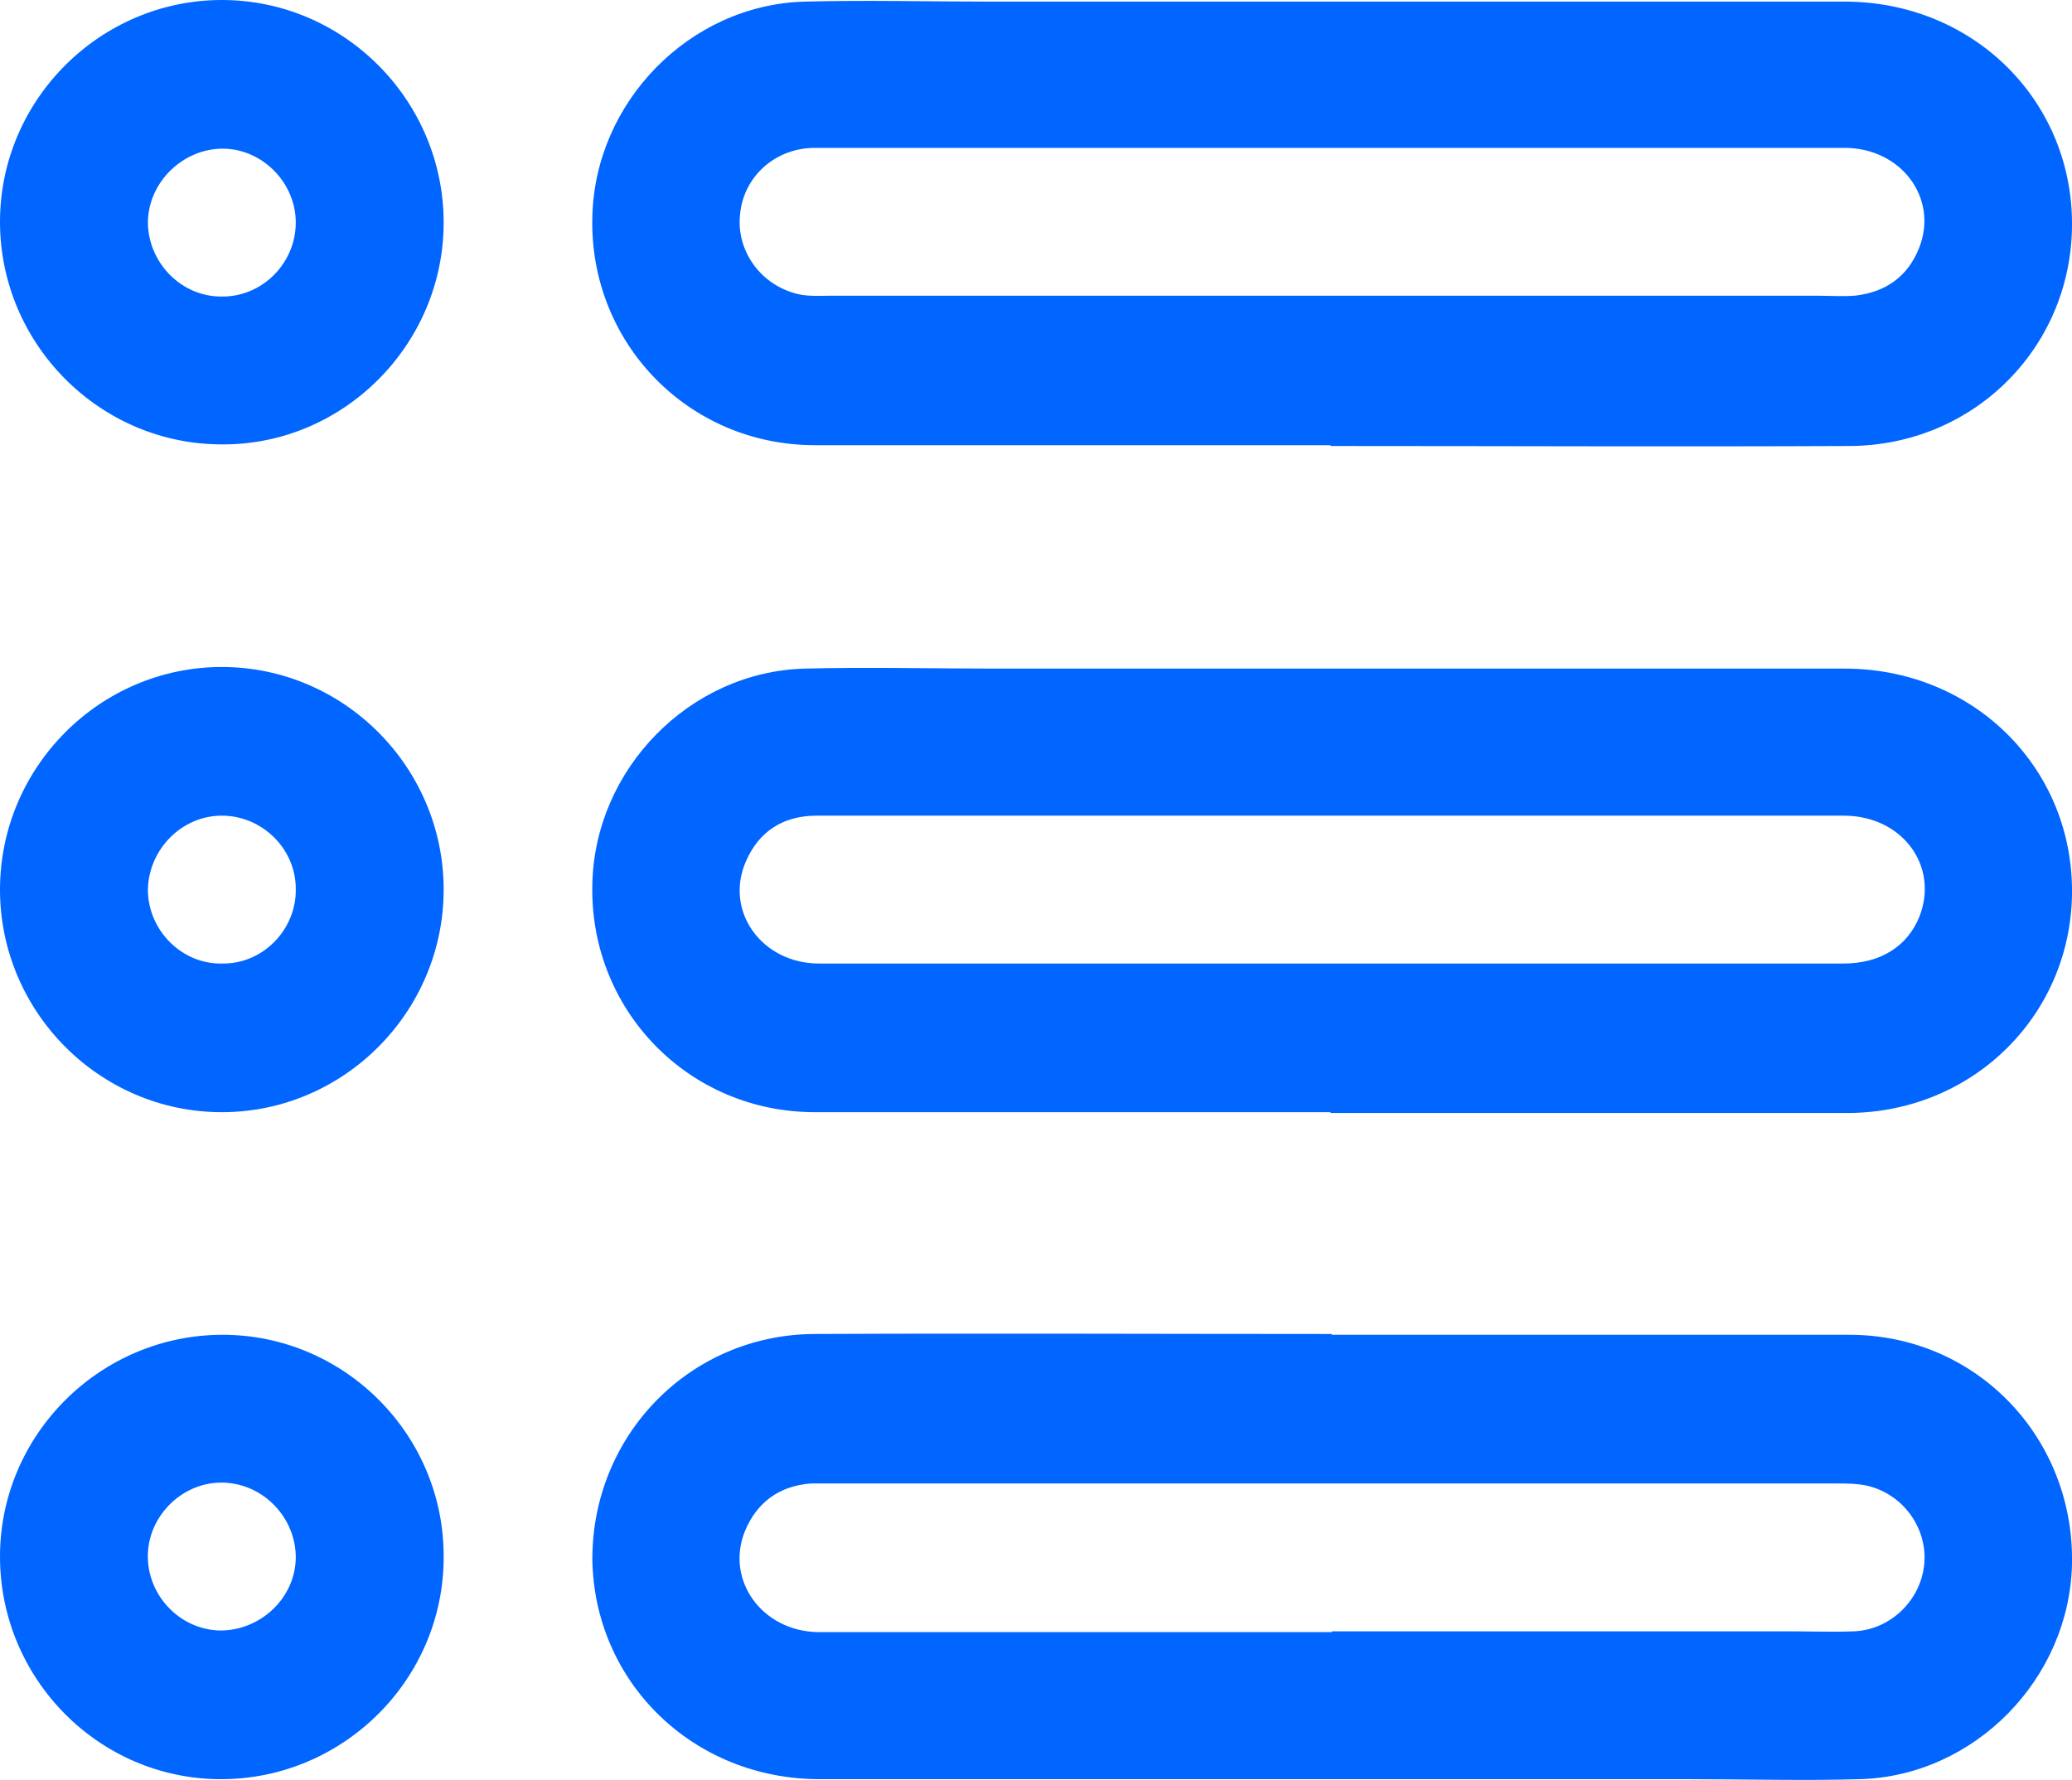 <?xml version="1.0" encoding="UTF-8"?><svg id="Ebene_1" xmlns="http://www.w3.org/2000/svg" viewBox="0 0 25.78 22.15"><defs><style>.cls-1{fill:#0165ff;stroke-width:0px;}</style></defs><path class="cls-1" d="M16.55,5.54h-6.41c-1.58,0-2.81-1.28-2.77-2.84.03-1.43,1.21-2.64,2.64-2.68C10.78,0,11.54.02,12.31.02h10.64c1.58,0,2.81,1.2,2.83,2.73.02,1.55-1.21,2.8-2.78,2.8-2.15.01-4.3,0-6.44,0M16.59,1.84h-6.45c-.49,0-.88.35-.93.81-.06.46.25.9.72,1.01.13.03.27.02.4.02h12.28c.15,0,.31.01.46,0,.39-.04.67-.24.81-.6.24-.62-.23-1.24-.93-1.24h-6.36"/><path class="cls-1" d="M16.55,13.84h-6.41c-1.58,0-2.81-1.28-2.77-2.84.03-1.43,1.21-2.64,2.64-2.68.79-.02,1.57,0,2.36,0h10.58c1.58,0,2.81,1.2,2.83,2.73.02,1.55-1.21,2.79-2.78,2.8h-6.44M16.58,11.99h6.36c.45,0,.79-.21.94-.58.25-.63-.21-1.26-.94-1.26h-12.78c-.42,0-.72.2-.88.57-.27.62.2,1.27.91,1.27h6.39"/><path class="cls-1" d="M16.57,16.61h6.44c1.58,0,2.8,1.28,2.77,2.85-.03,1.43-1.21,2.64-2.64,2.68-.71.02-1.42,0-2.13,0h-10.81c-1.58,0-2.81-1.21-2.83-2.74,0-1.54,1.21-2.79,2.76-2.8,2.15-.01,4.29,0,6.44,0M16.57,20.3h5.67c.28,0,.56.01.83,0,.45-.02.82-.38.87-.82.05-.45-.25-.88-.7-.99-.13-.03-.27-.03-.4-.03h-12.75c-.39.03-.67.23-.82.59-.25.61.21,1.25.91,1.26h6.39"/><path class="cls-1" d="M2.76,0C4.28,0,5.52,1.25,5.52,2.77s-1.25,2.77-2.76,2.76C1.24,5.53,0,4.28,0,2.76S1.25,0,2.76,0M3.68,2.77c0-.5-.42-.92-.91-.92s-.92.41-.93.91c0,.51.42.94.93.93.5,0,.91-.42.91-.92"/><path class="cls-1" d="M2.76,13.84C1.24,13.84,0,12.59,0,11.07s1.24-2.77,2.76-2.77,2.76,1.25,2.76,2.77-1.24,2.77-2.76,2.77M3.68,11.06c0-.5-.42-.91-.92-.91s-.91.42-.92.92c0,.51.43.94.94.92.5,0,.91-.43.9-.93"/><path class="cls-1" d="M0,19.37C0,17.85,1.25,16.61,2.77,16.61s2.76,1.25,2.75,2.77c0,1.52-1.25,2.76-2.77,2.76S0,20.89,0,19.37M3.68,19.4c.01-.5-.39-.93-.89-.95s-.93.39-.95.88c-.02.51.39.95.9.96.5,0,.93-.4.94-.9"/></svg>